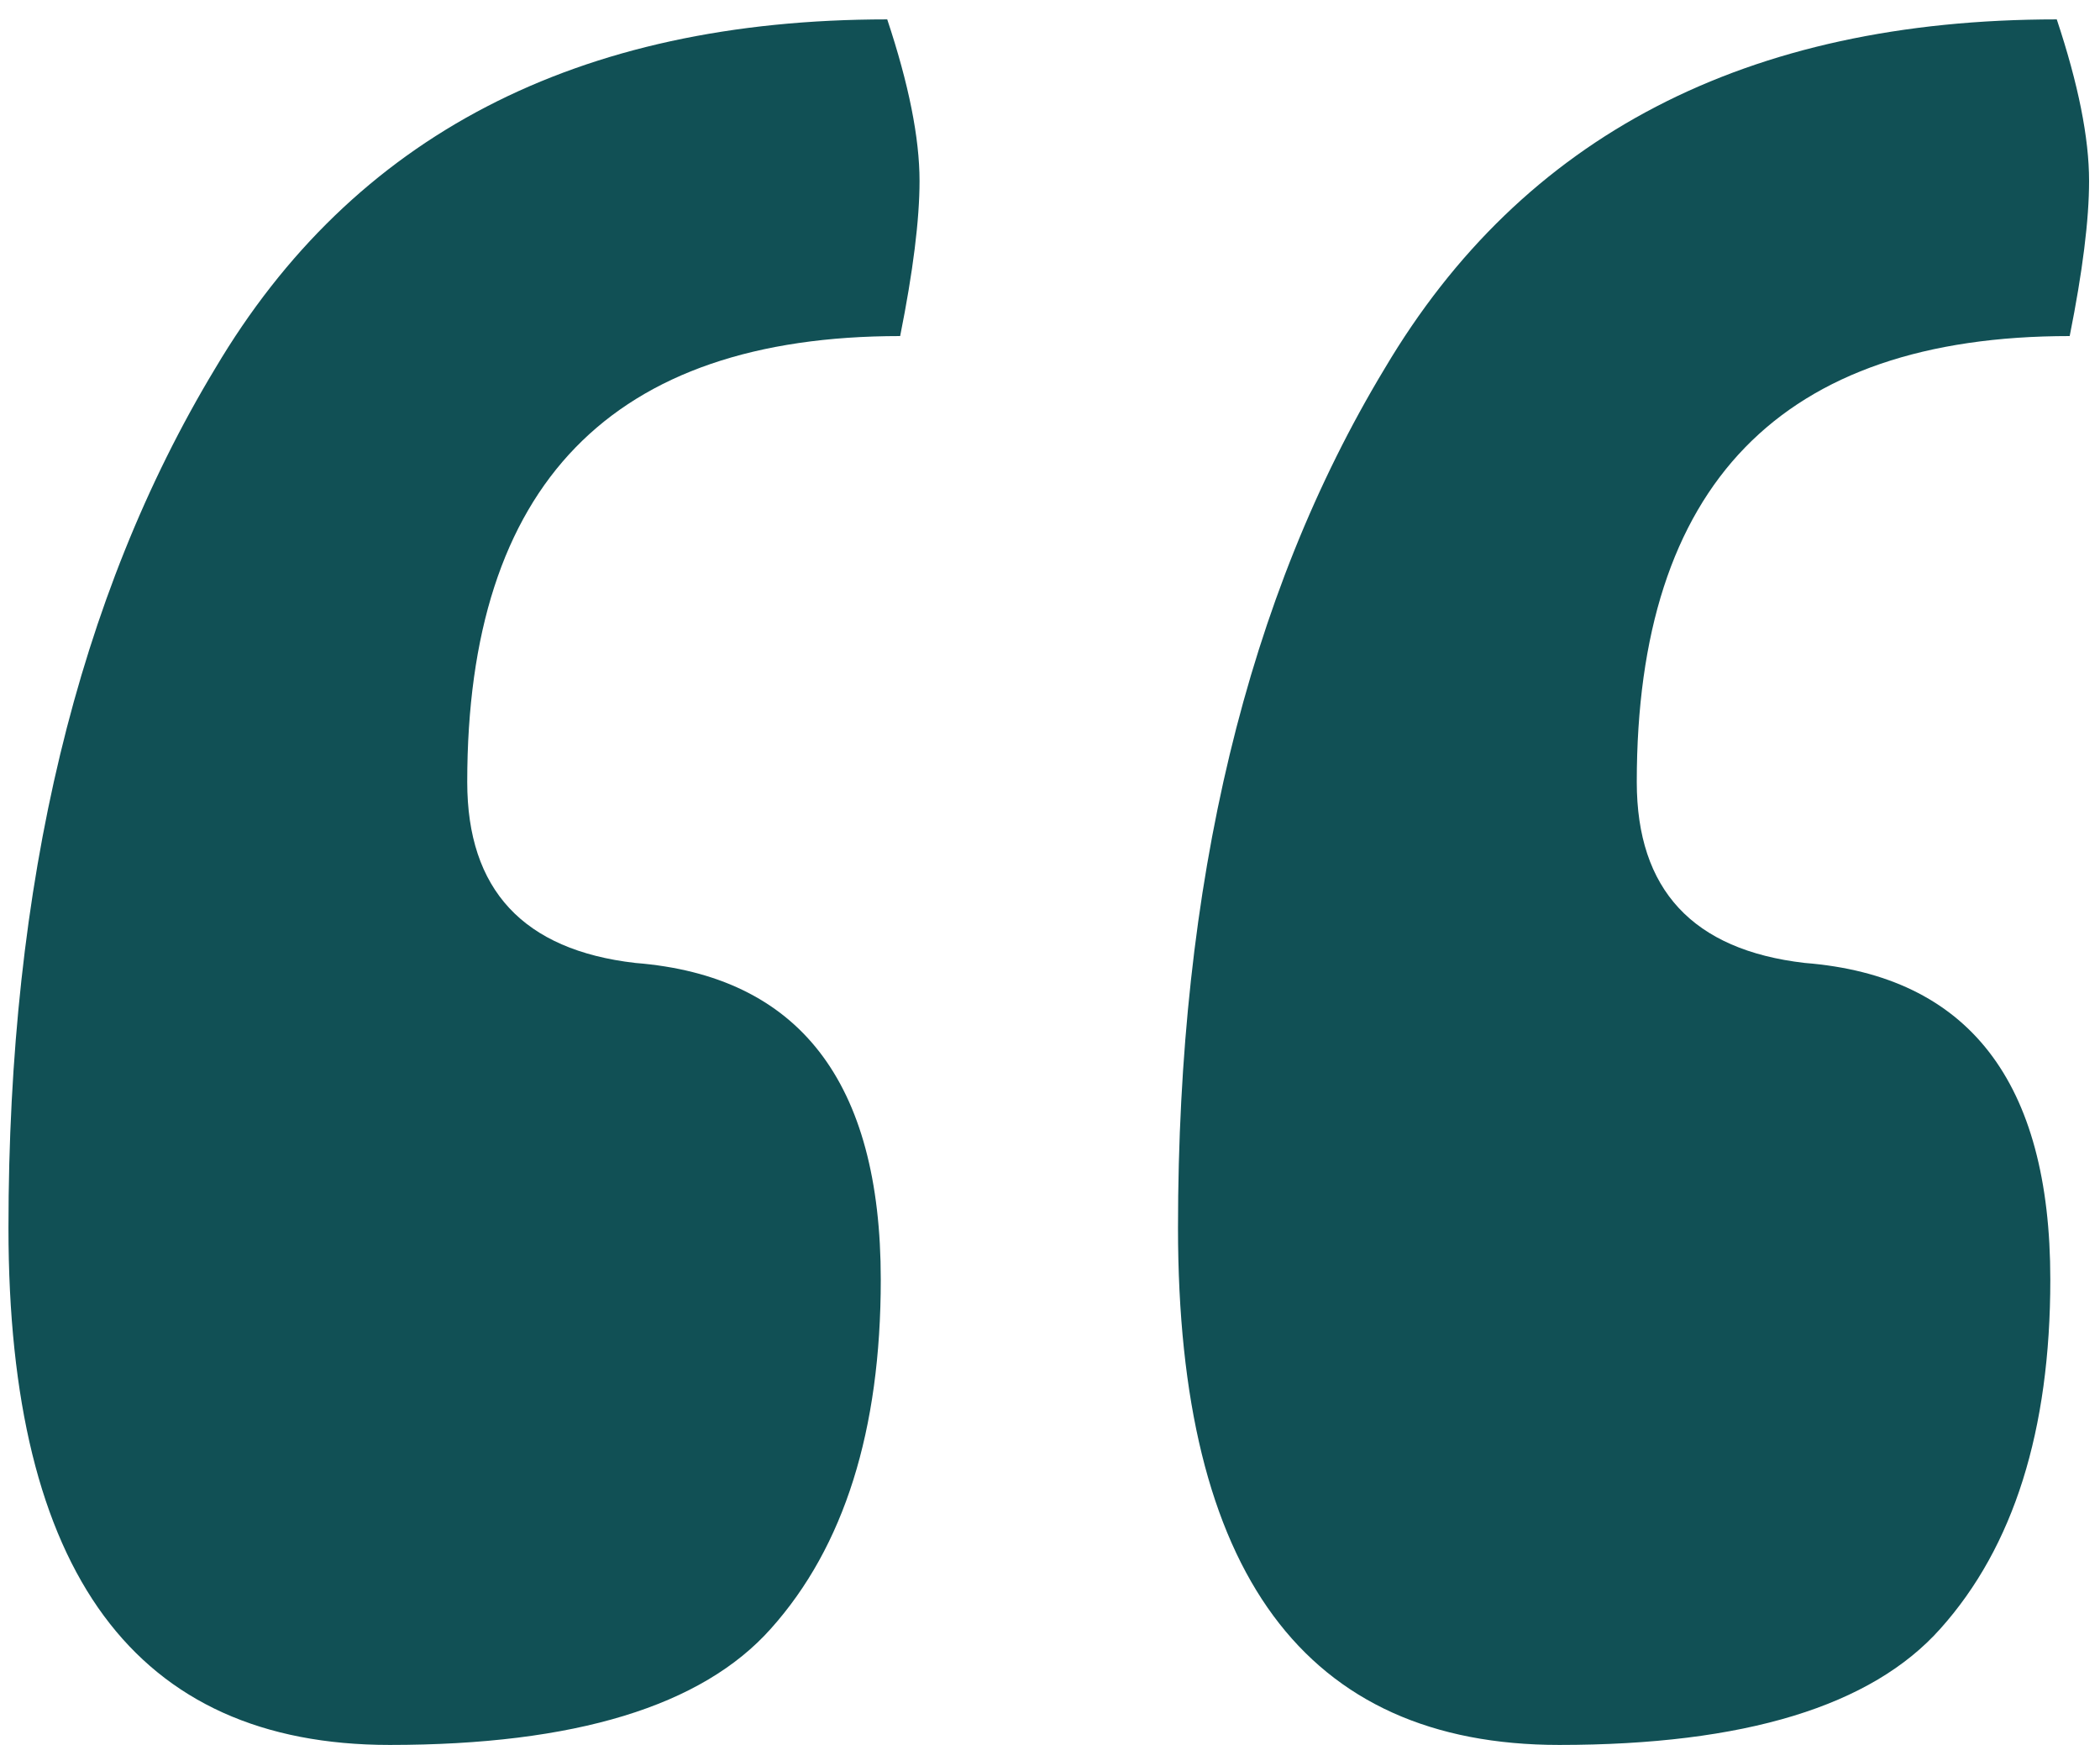 <svg width="65" height="54" viewBox="0 0 65 54" fill="none" xmlns="http://www.w3.org/2000/svg">
<path d="M27.462 0.6C28.128 2.6 28.462 4.267 28.462 5.6C28.462 6.8 28.262 8.4 27.862 10.4C18.928 10.4 14.462 15 14.462 24.2C14.462 27.533 16.195 29.4 19.662 29.8C24.728 30.2 27.262 33.467 27.262 39.6C27.262 44.267 26.128 47.867 23.862 50.4C21.728 52.8 17.795 54 12.062 54C4.195 54 0.262 48.667 0.262 38C0.262 27.333 2.395 18.467 6.662 11.4C10.928 4.2 17.862 0.6 27.462 0.6ZM63.662 0.6C64.328 2.6 64.662 4.267 64.662 5.6C64.662 6.8 64.462 8.4 64.062 10.4C55.128 10.4 50.662 15 50.662 24.2C50.662 27.533 52.395 29.4 55.862 29.8C60.928 30.2 63.462 33.467 63.462 39.6C63.462 44.267 62.328 47.867 60.062 50.4C57.928 52.8 53.995 54 48.262 54C40.395 54 36.462 48.667 36.462 38C36.462 27.333 38.595 18.467 42.862 11.4C47.128 4.2 54.062 0.6 63.662 0.6Z" fill="#115055"/>
</svg>
